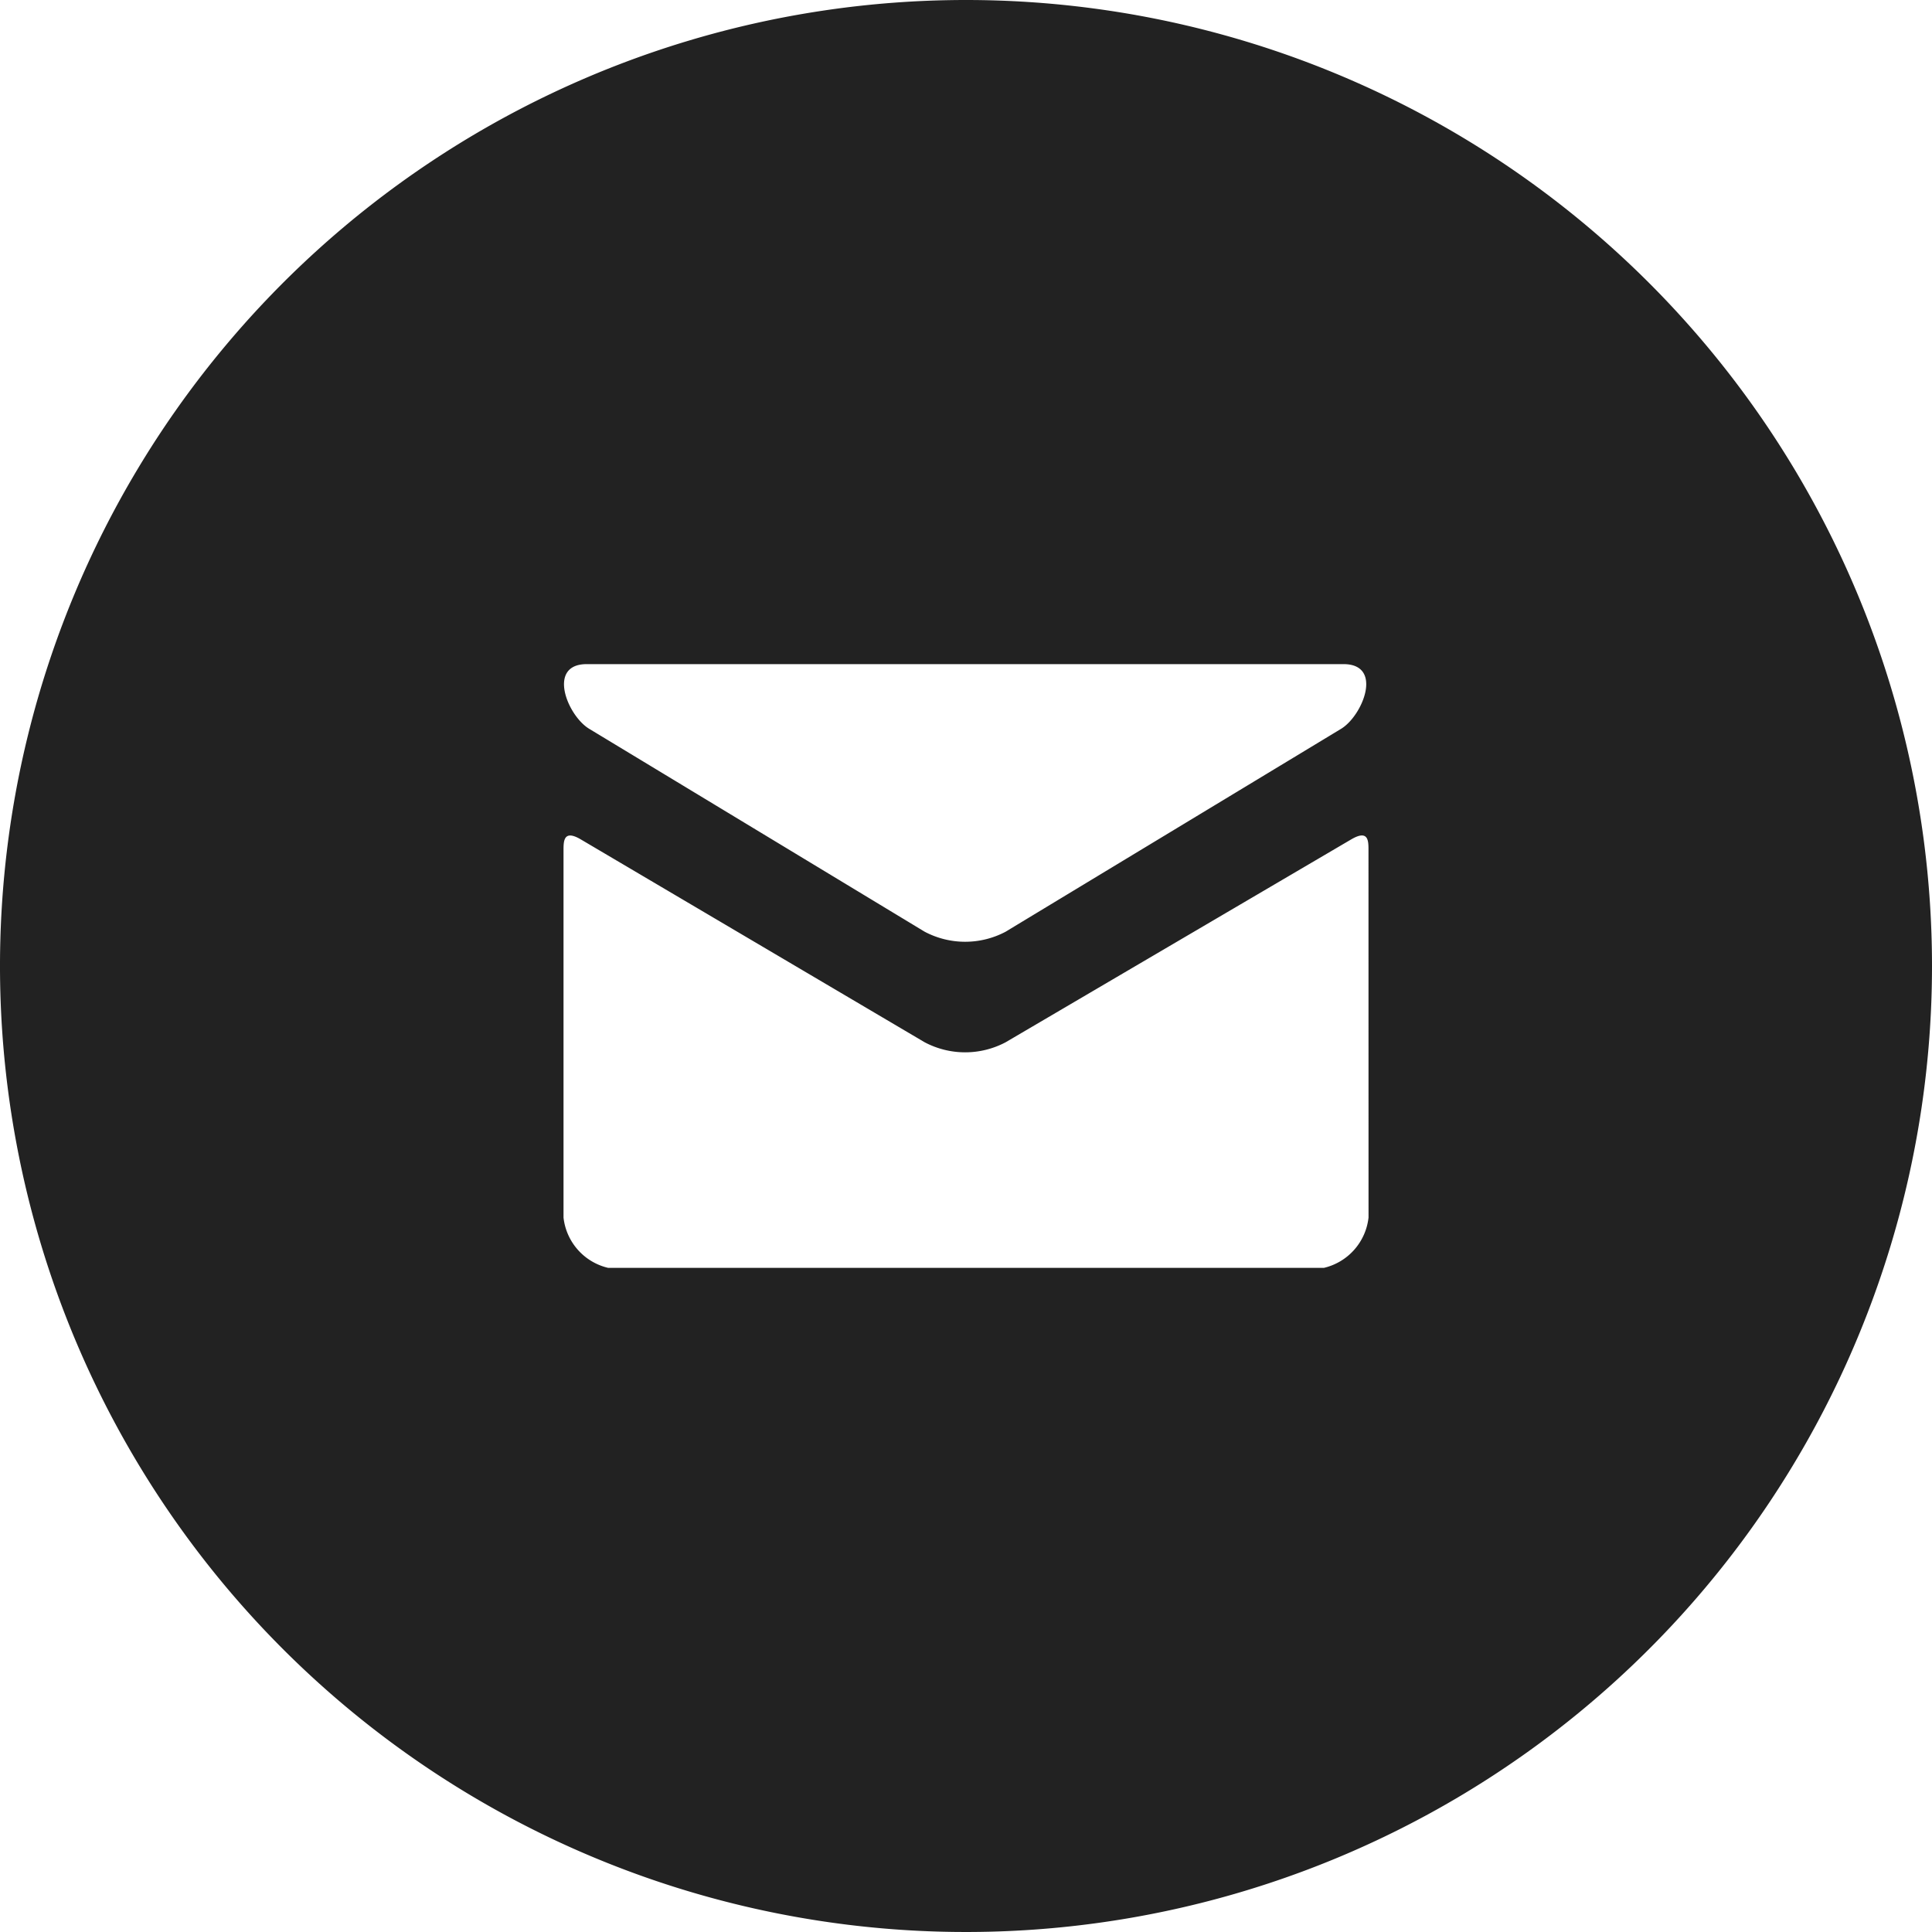 <svg xmlns="http://www.w3.org/2000/svg" width="40" height="40" viewBox="0 0 40 40">
  <path id="mail" d="M20.4.4a20,20,0,1,0,20,20A20,20,0,0,0,20.4.4ZM12.548,14.15H28.215c.831,0,.4,1.067-.05,1.34s-6.708,4.056-6.944,4.2a1.792,1.792,0,0,1-1.677,0L12.6,15.49C12.146,15.217,11.719,14.15,12.548,14.15ZM28.734,25.608a1.207,1.207,0,0,1-.925,1.042H12.992a1.207,1.207,0,0,1-.925-1.042v-7.6c0-.192,0-.44.358-.229l7.119,4.2a1.792,1.792,0,0,0,1.677,0l7.154-4.2c.363-.213.358.037.358.229Z" transform="translate(-0.4 -0.4)" fill="#222"/>
</svg>
